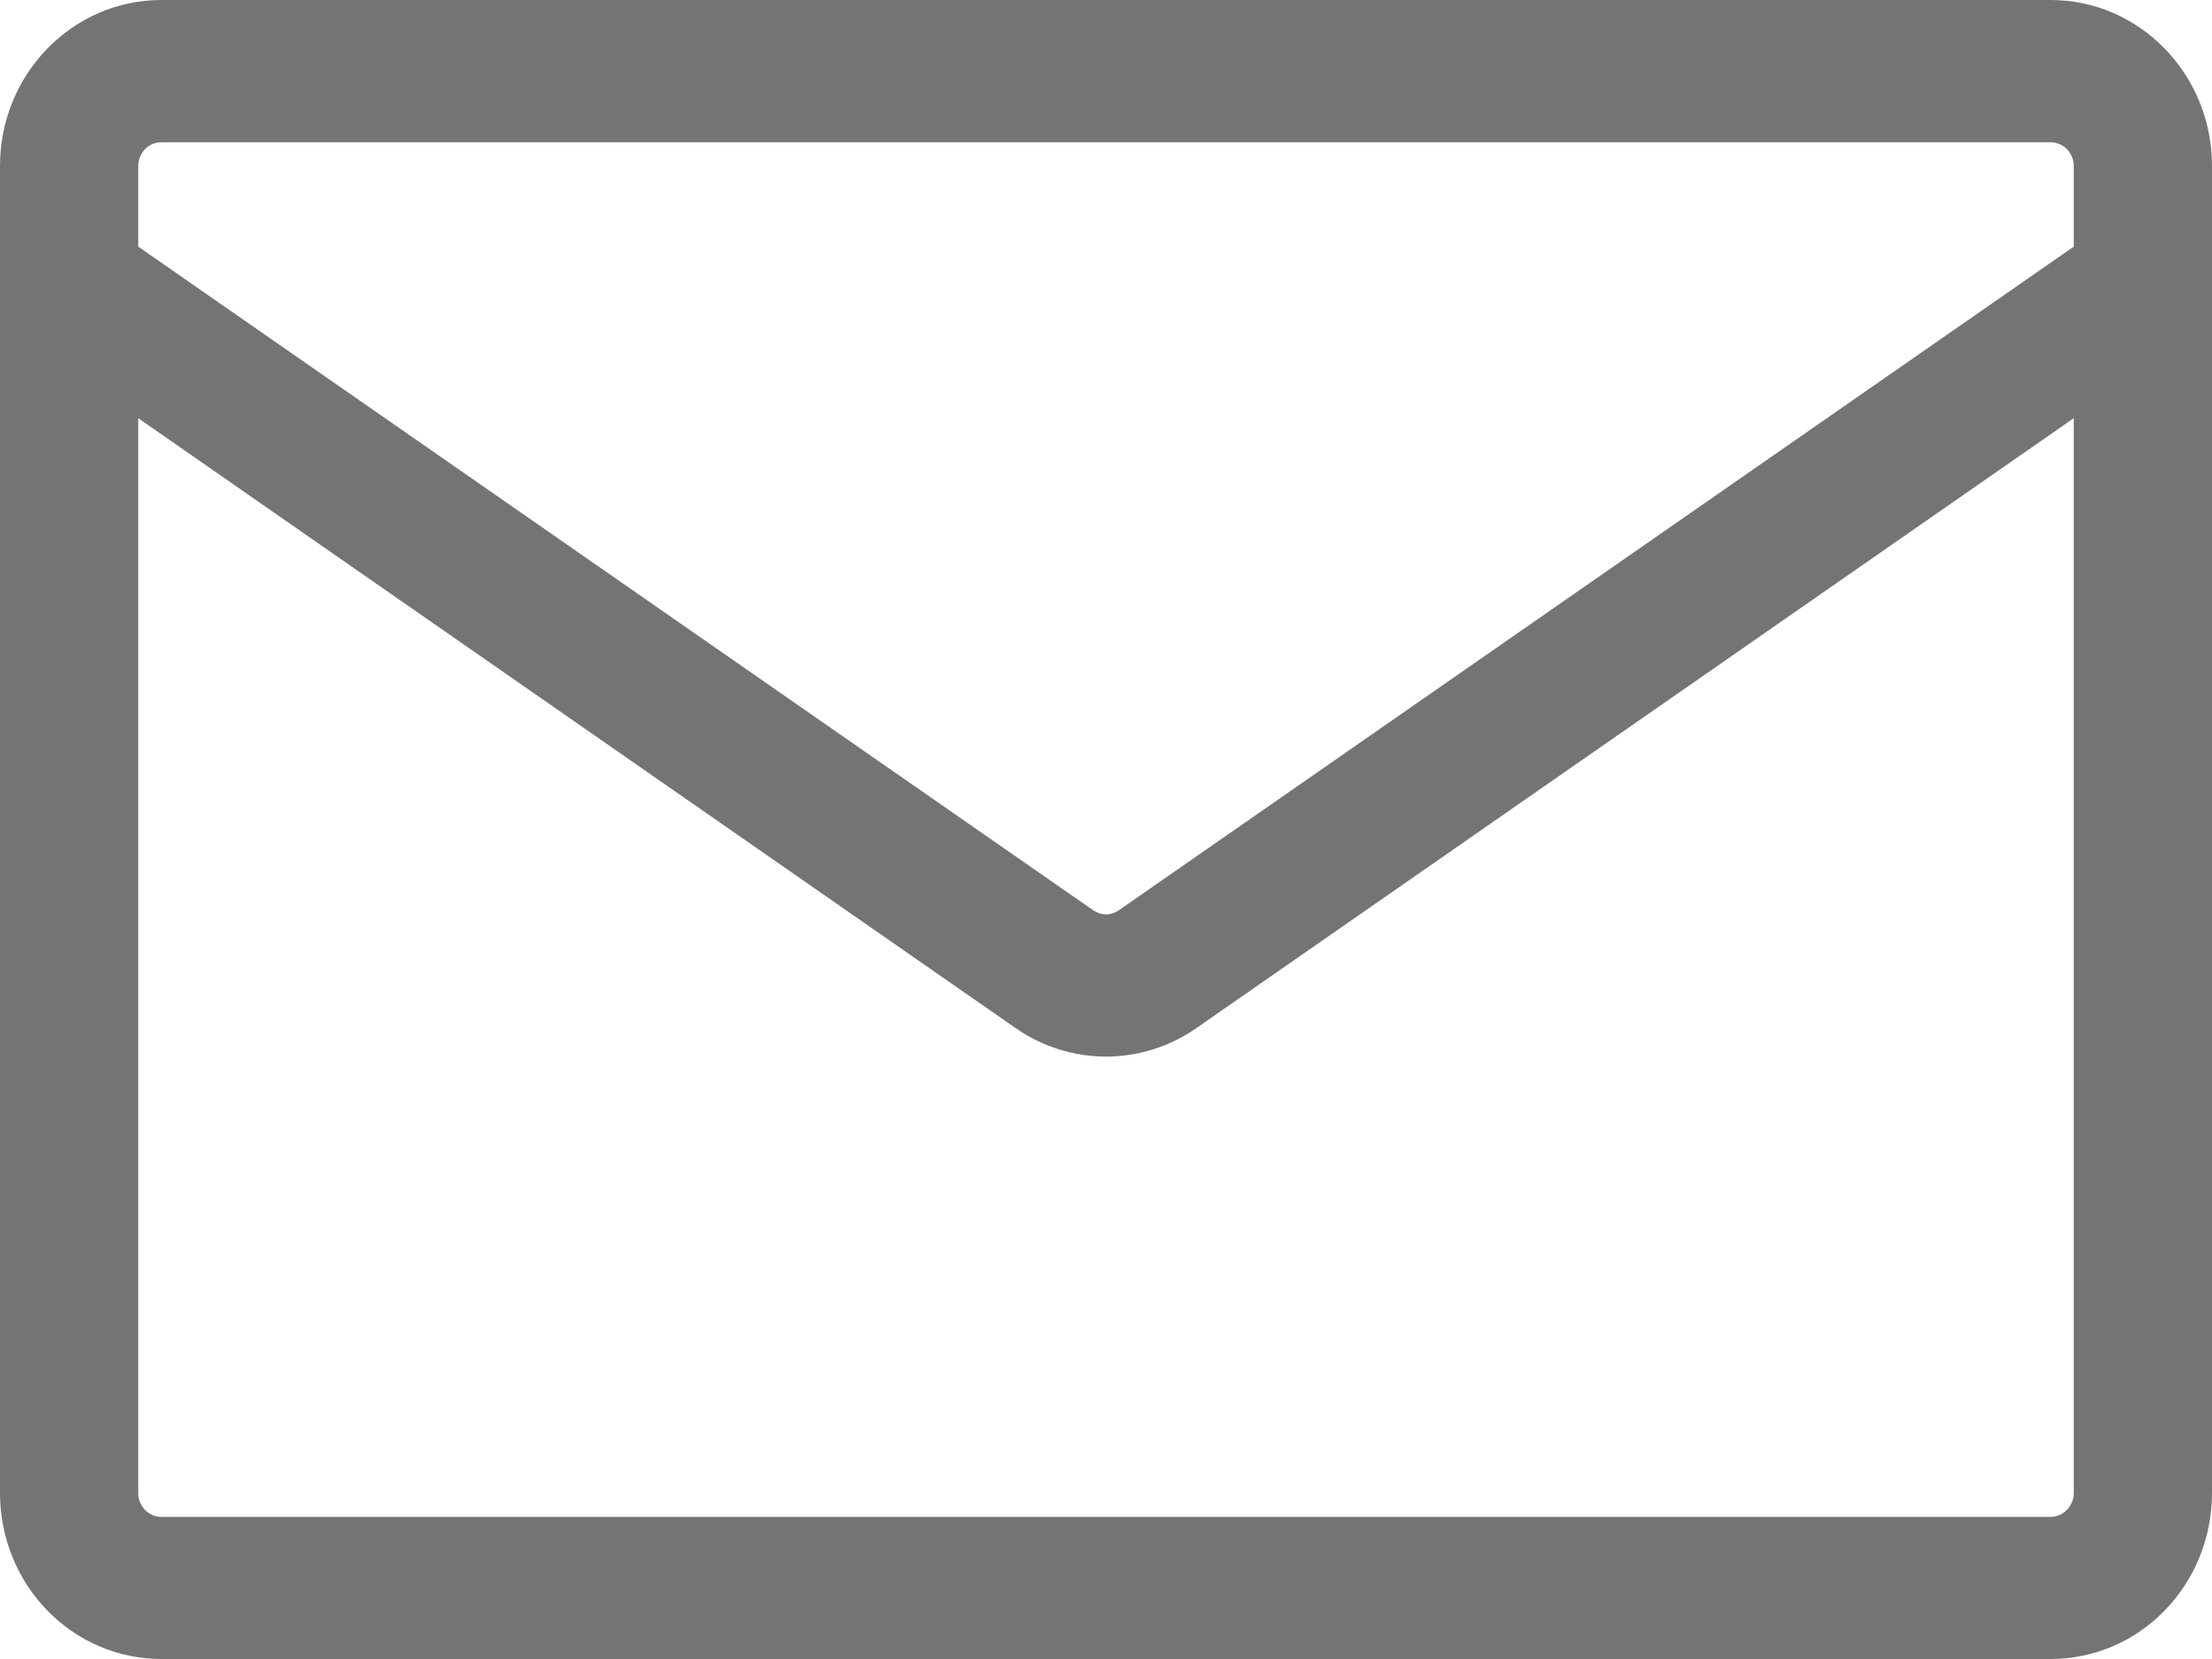 <svg width="16" height="12" viewBox="0 0 16 12" fill="none" xmlns="http://www.w3.org/2000/svg">
<path d="M1.167 3.05176e-05H14.833C15.477 3.05176e-05 16 0.538 16 1.2V10.8C16 11.118 15.877 11.424 15.658 11.649C15.44 11.874 15.143 12 14.833 12H1.167C0.857 12 0.561 11.874 0.342 11.649C0.123 11.424 0 11.118 0 10.8L0 1.2C0 0.538 0.523 3.05176e-05 1.167 3.05176e-05ZM1 3.025V10.8C1 10.895 1.075 10.972 1.167 10.972H14.833C14.877 10.972 14.92 10.953 14.951 10.921C14.982 10.889 15 10.845 15 10.8V3.025L8.653 7.437C8.259 7.711 7.741 7.711 7.347 7.437L1 3.025ZM1 1.2V1.784L7.907 6.584C7.934 6.603 7.967 6.614 8 6.614C8.033 6.614 8.066 6.603 8.093 6.584L15 1.784V1.2C15 1.155 14.982 1.111 14.951 1.079C14.92 1.047 14.877 1.029 14.833 1.029H1.167C1.122 1.029 1.08 1.047 1.049 1.079C1.018 1.111 1 1.155 1 1.2Z" fill="#747474"/>
</svg>
